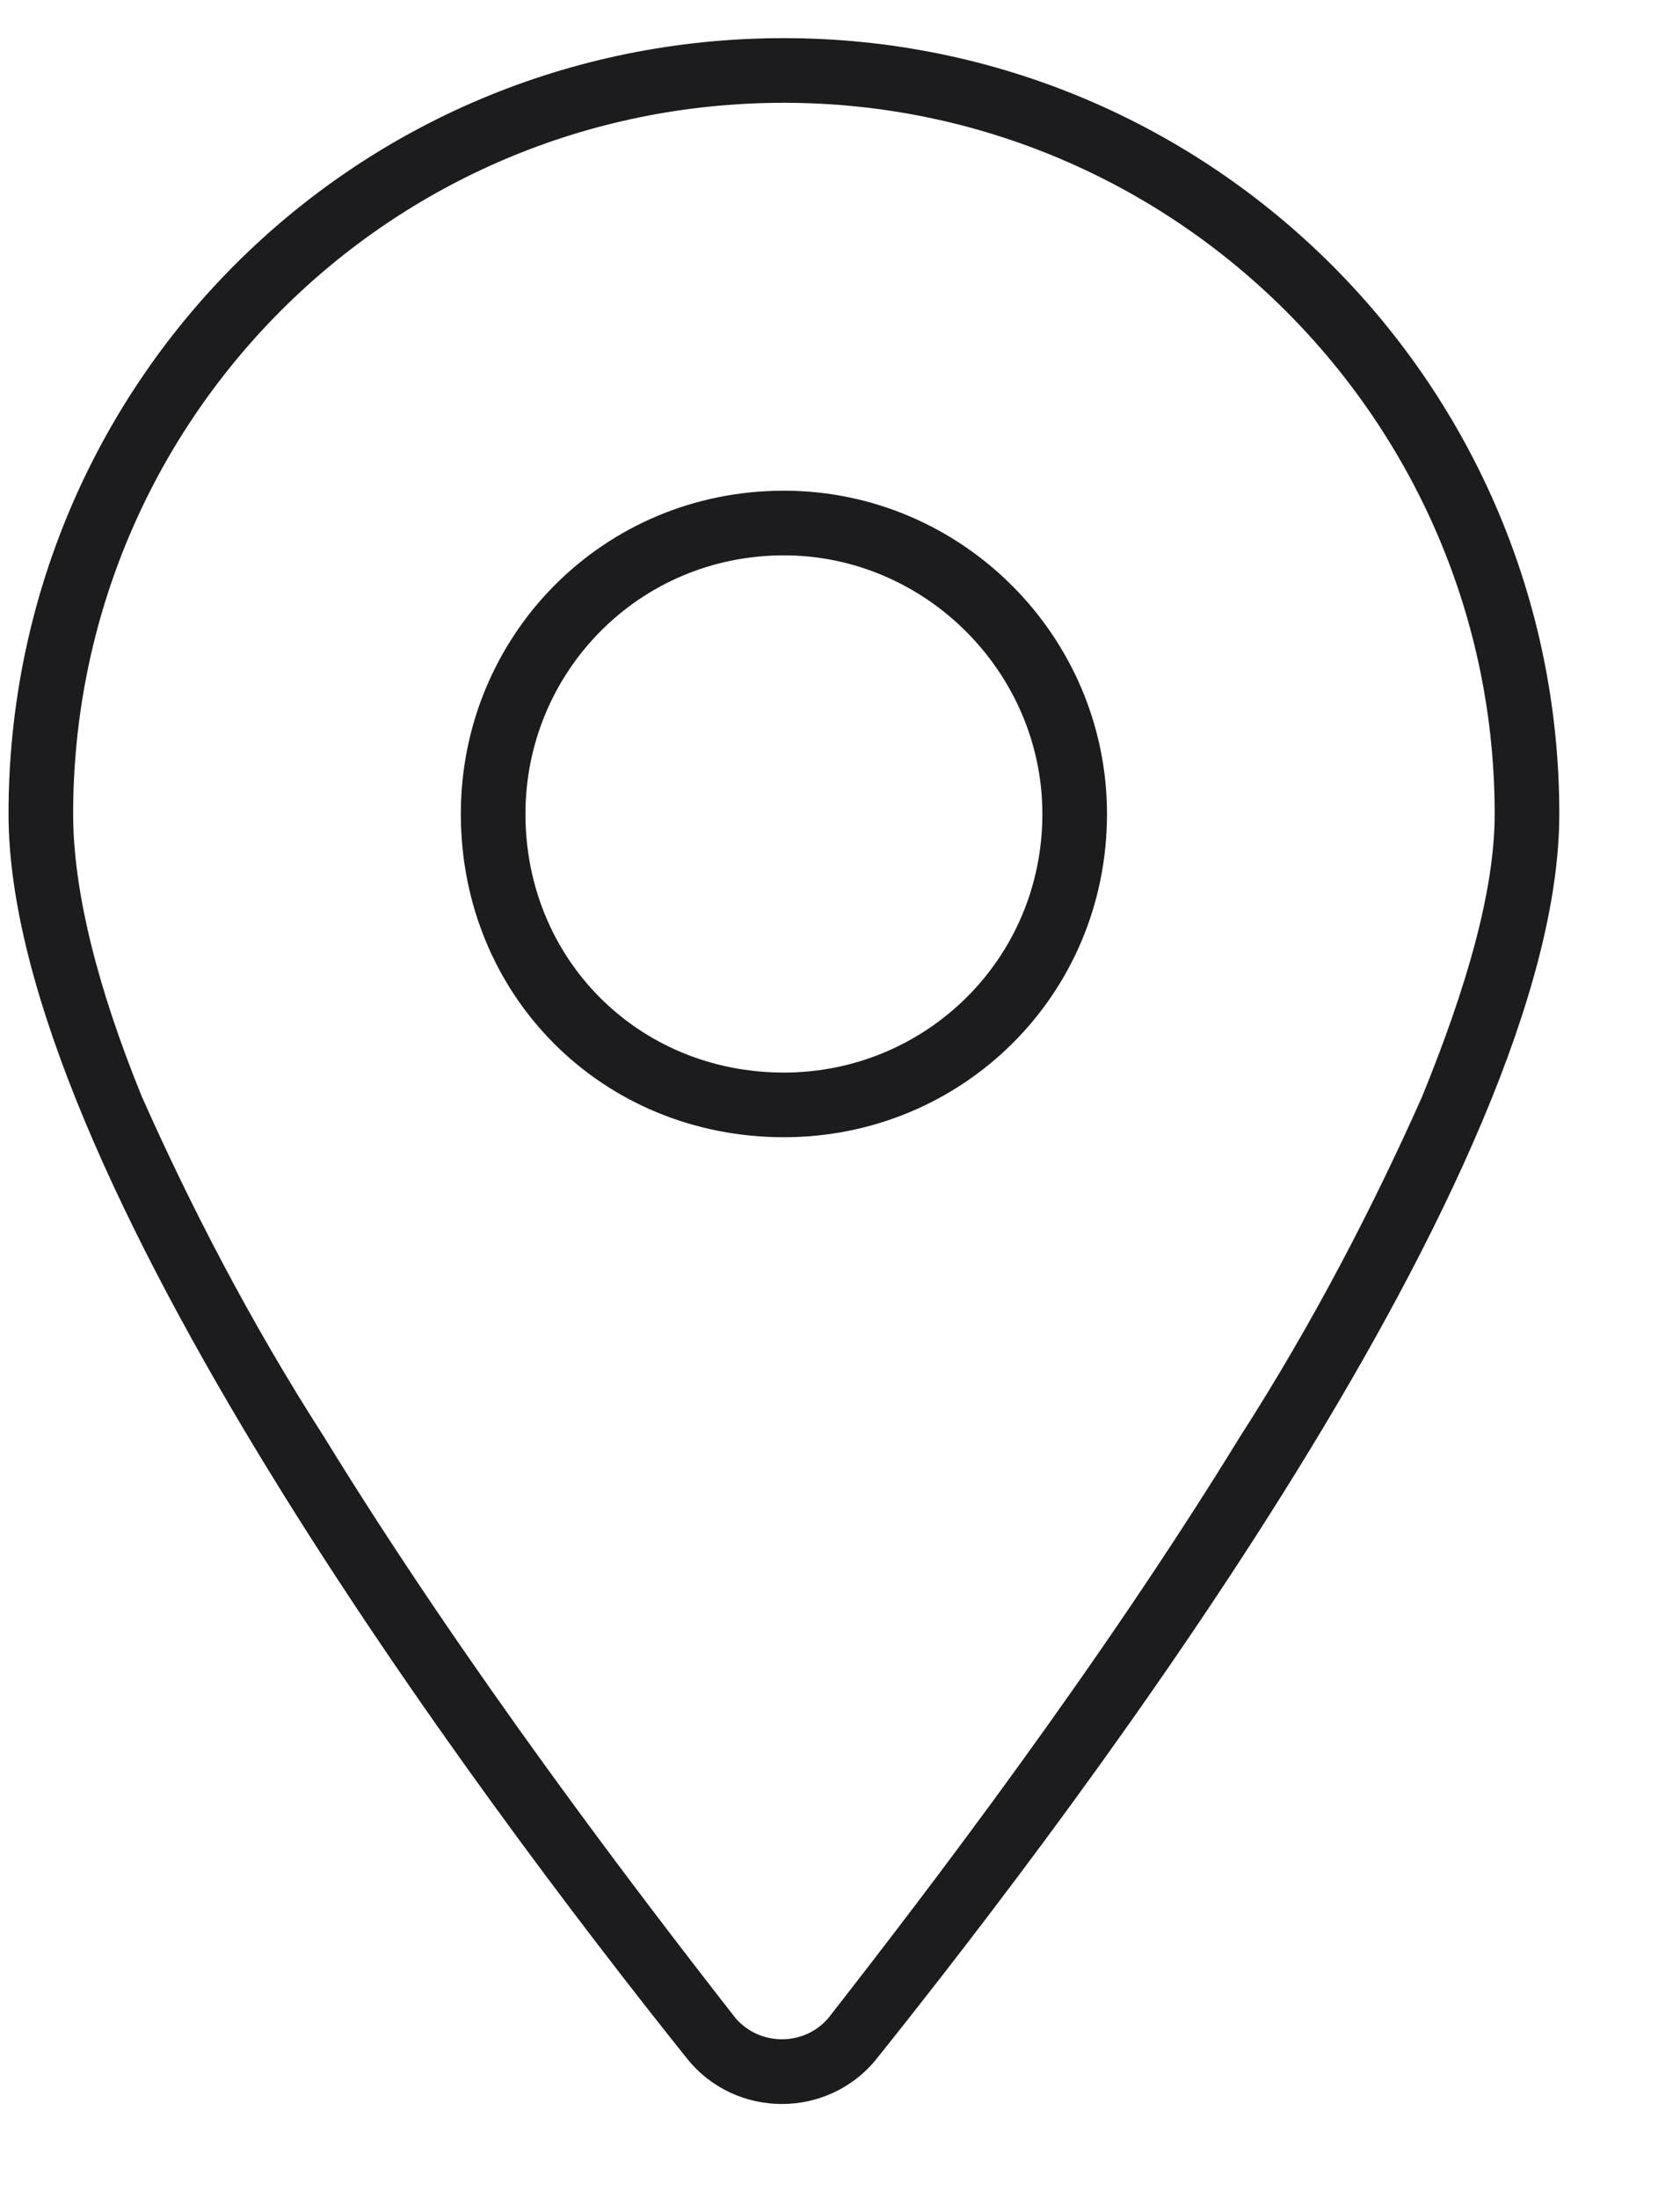 <svg width="13" height="17" viewBox="0 0 13 17" fill="none" xmlns="http://www.w3.org/2000/svg">
<path d="M3.566 6.295C3.566 4.92 4.66 3.795 6.066 3.795C7.441 3.795 8.566 4.92 8.566 6.295C8.566 7.701 7.441 8.795 6.066 8.795C4.66 8.795 3.566 7.701 3.566 6.295ZM6.066 4.295C4.941 4.295 4.066 5.201 4.066 6.295C4.066 7.42 4.941 8.295 6.066 8.295C7.16 8.295 8.066 7.42 8.066 6.295C8.066 5.201 7.16 4.295 6.066 4.295ZM12.066 6.295C12.066 9.045 8.41 13.889 6.785 15.92C6.41 16.389 5.691 16.389 5.316 15.92C3.691 13.889 0.066 9.045 0.066 6.295C0.066 2.982 2.723 0.295 6.066 0.295C9.379 0.295 12.066 2.982 12.066 6.295ZM6.066 0.795C3.004 0.795 0.566 3.264 0.566 6.295C0.566 6.889 0.754 7.639 1.098 8.482C1.473 9.326 1.941 10.232 2.504 11.107C3.598 12.889 4.91 14.607 5.691 15.607C5.879 15.826 6.223 15.826 6.41 15.607C7.191 14.607 8.504 12.889 9.598 11.107C10.16 10.232 10.629 9.326 11.004 8.482C11.348 7.639 11.566 6.889 11.566 6.295C11.566 3.264 9.098 0.795 6.066 0.795Z" fill="#1C1B1D"/>
</svg>

